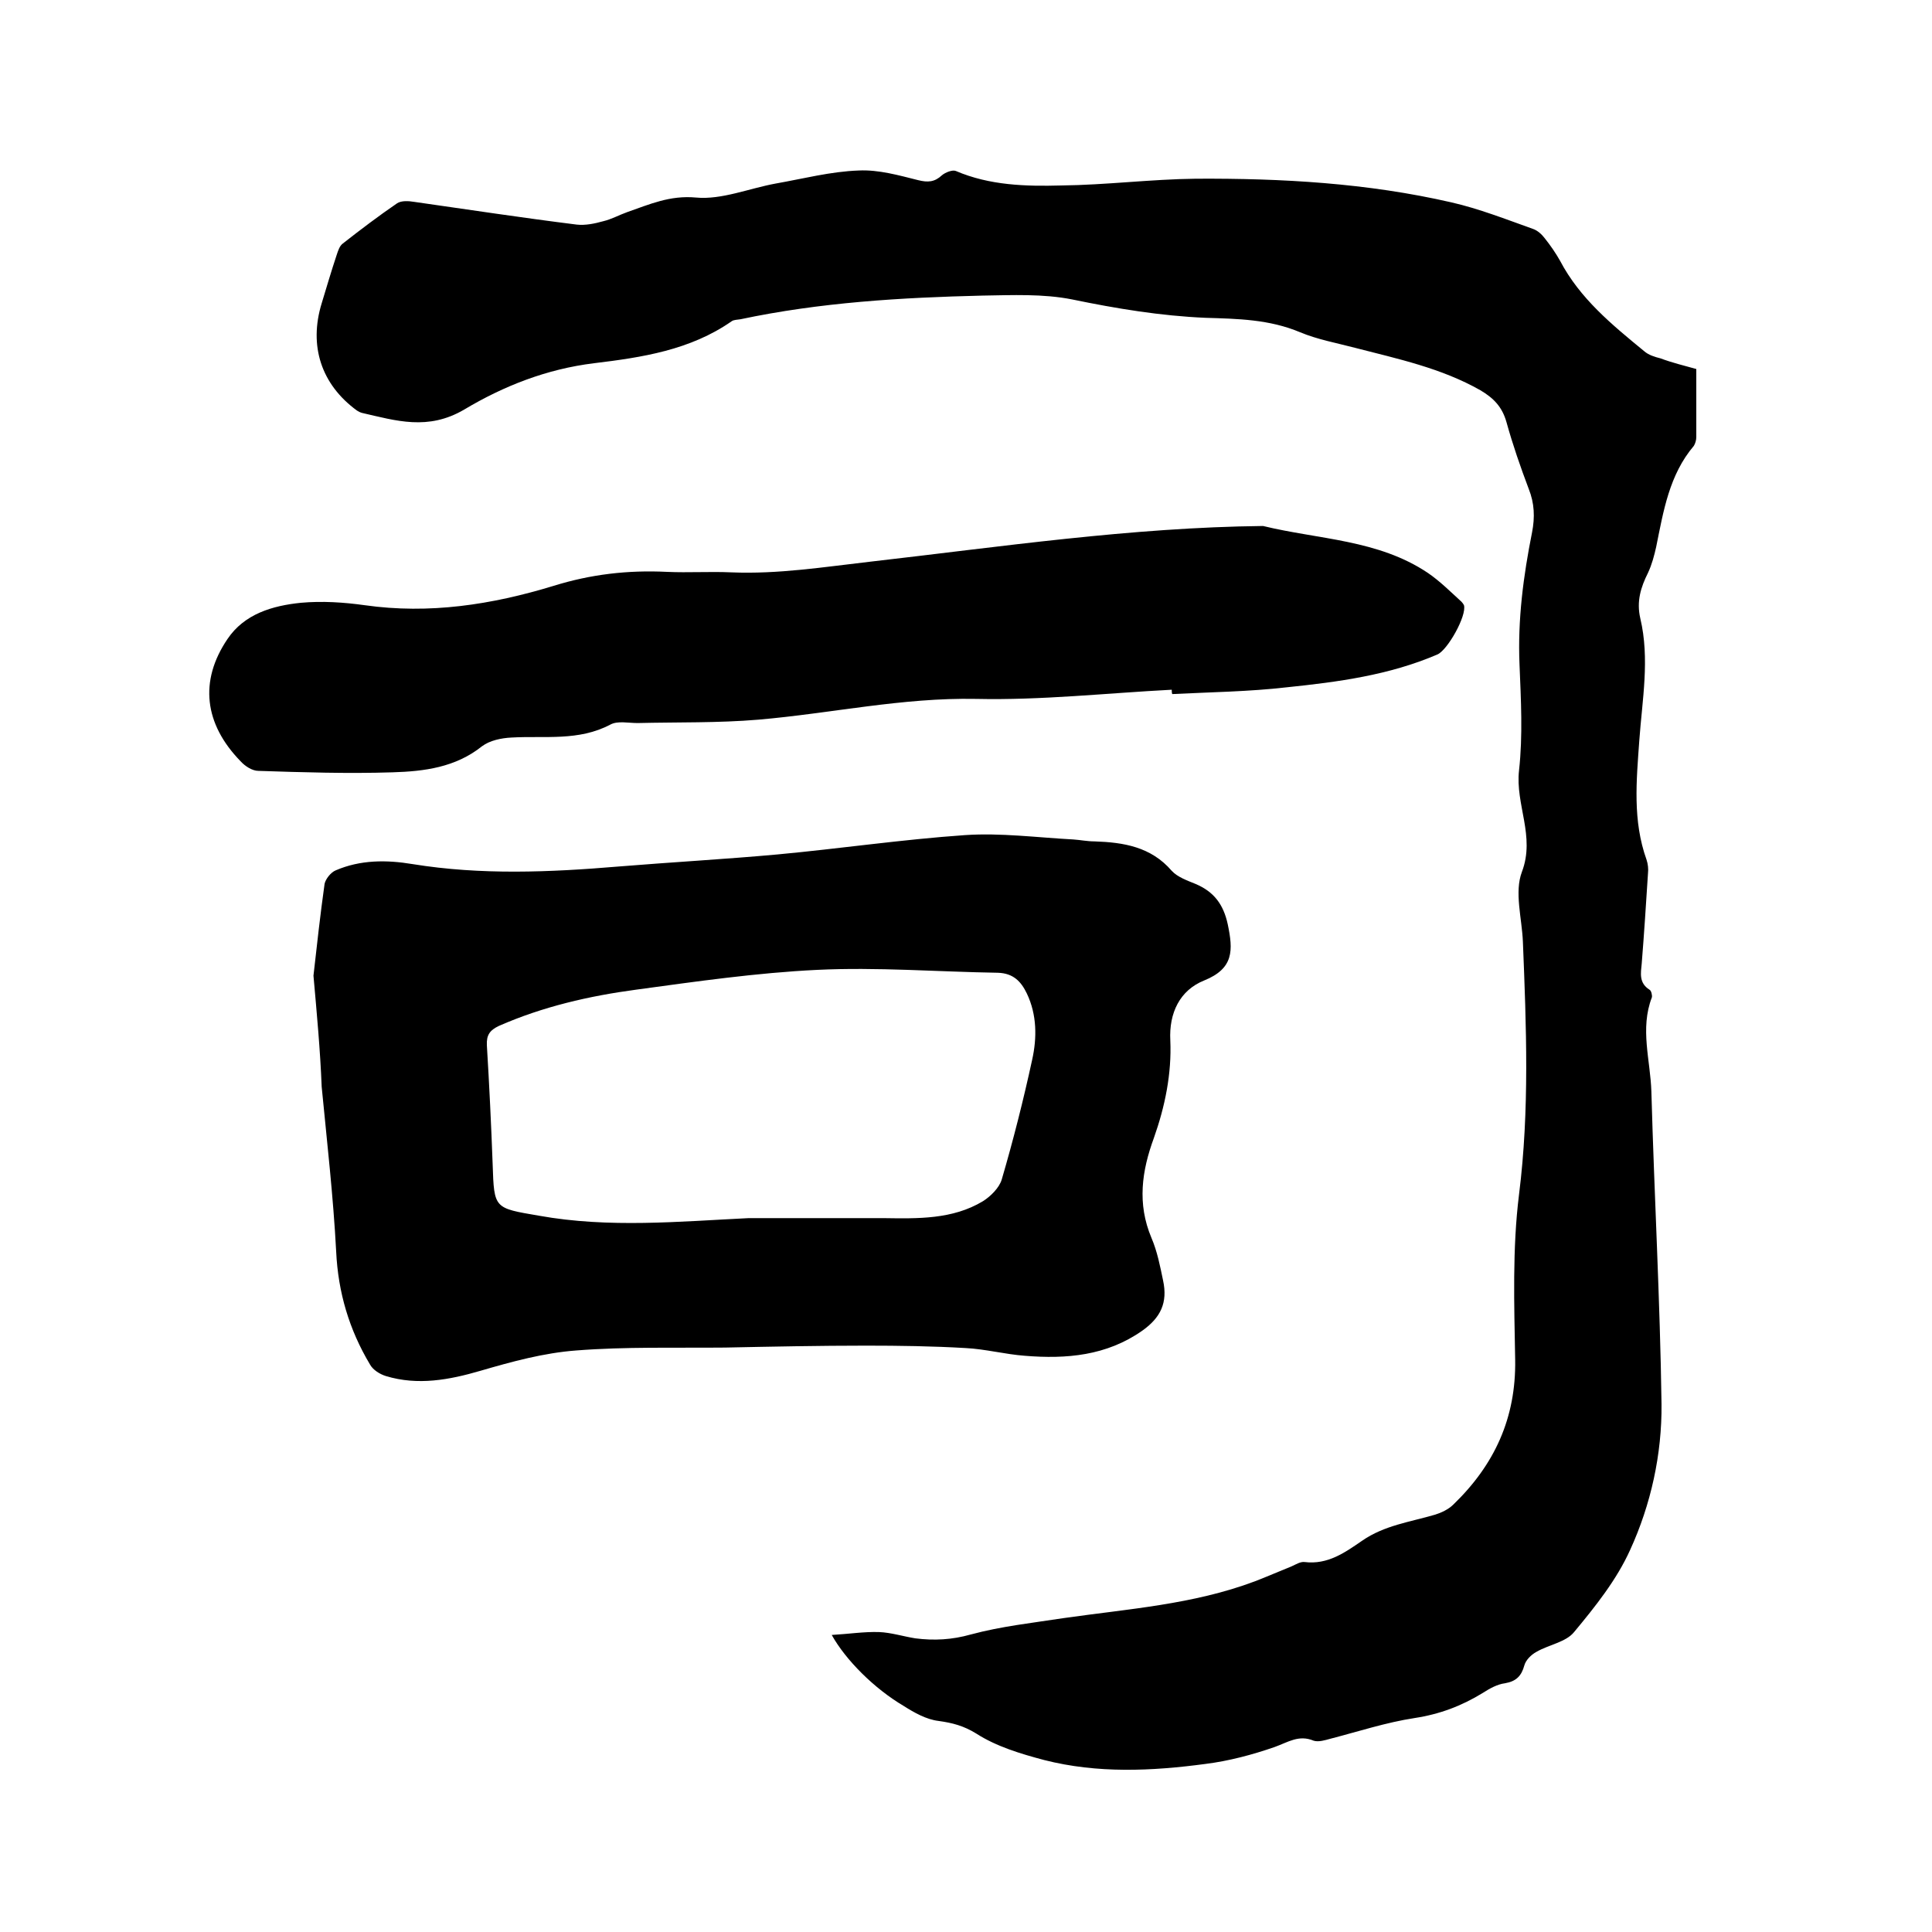 <svg enable-background="new 0 0 400 400" viewBox="0 0 400 400" xmlns="http://www.w3.org/2000/svg"><path d="m351.2 76.4v14.1c0 .6-.2 1.3-.5 1.8-5.1 6-6.3 13.5-7.8 20.9-.4 1.8-.9 3.7-1.7 5.4-1.5 3-2.4 5.9-1.6 9.4 2 8.4.4 16.9-.2 25.3s-1.4 16.6 1.5 24.7c.3.9.4 1.9.3 2.8-.4 6.2-.8 12.5-1.3 18.7-.2 2-.6 4 1.6 5.4.4.2.6 1.2.5 1.6-2.5 6.5-.3 13-.1 19.5.6 21.6 1.8 43.1 2.1 64.7.1 10.4-2.2 20.8-6.5 30.2-2.8 6.2-7.2 11.7-11.6 17-1.7 2.1-5.2 2.6-7.8 4.1-1.1.6-2.2 1.7-2.5 2.8-.6 2.2-1.7 3.3-4 3.7-1.6.2-3.2 1.1-4.6 2-4.4 2.7-8.9 4.4-14.1 5.2-5.9.9-11.7 2.8-17.5 4.3-1.1.3-2.4.7-3.4.4-3.1-1.3-5.3.3-8.1 1.3-4.6 1.6-9.5 2.9-14.3 3.5-11.2 1.5-22.4 2-33.4-.8-4.9-1.3-9.9-2.8-14.1-5.5-2.6-1.6-4.9-2.2-7.8-2.6-2.5-.3-5-1.7-7.2-3.1-6.1-3.6-12-9.5-14.9-14.7 3.5-.2 6.7-.7 9.8-.6 2.5.1 5 .9 7.5 1.3 3.9.5 7.6.3 11.5-.8 6.3-1.7 12.8-2.4 19.3-3.4 13.3-1.9 26.7-2.8 39.5-7.6 2.6-1 5.1-2.1 7.6-3.1.9-.4 1.8-1 2.7-.9 4.8.6 8.4-2 11.9-4.4 4.6-3.2 10-3.9 15.1-5.4 1.3-.4 2.8-1.1 3.8-2.1 8.5-8.2 13-17.9 12.8-30-.2-11.4-.6-23 .8-34.2 2.2-17.5 1.5-34.9.8-52.3-.2-4.9-1.8-10.3-.2-14.5 2.8-7.4-1.4-13.9-.6-21 .8-7.2.4-14.6.1-21.9-.4-9.3.8-18.4 2.6-27.4.6-3.1.5-6-.7-9-1.7-4.5-3.3-9.1-4.6-13.8-.9-3.2-2.7-5-5.4-6.6-8.1-4.6-17.1-6.5-26-8.8-3.8-1-7.7-1.7-11.3-3.2-6.4-2.7-13-2.8-19.6-3-9.3-.4-18.4-1.9-27.6-3.8-6-1.2-12.4-.9-18.6-.8-16.8.4-33.6 1.4-50.1 4.9-.6.1-1.4.1-1.8.4-8.6 6-18.6 7.5-28.5 8.7-9.8 1.2-18.7 4.7-26.9 9.6-7.5 4.4-14.1 2.3-21.1.7-.4-.1-.8-.3-1.1-.5-7.4-5.4-10-13.4-7.3-22.2 1-3.3 2-6.7 3.1-10 .3-.9.6-1.9 1.3-2.4 3.7-2.9 7.4-5.7 11.2-8.3.9-.6 2.4-.5 3.6-.3 11.2 1.6 22.4 3.3 33.6 4.7 1.8.2 3.7-.2 5.5-.7 1.7-.4 3.3-1.3 5-1.9 4.6-1.6 8.8-3.5 14.2-3 5.3.5 11-1.9 16.5-2.9 5.7-1 11.4-2.5 17.2-2.7 4.1-.2 8.3 1 12.3 2 2 .5 3.4.4 4.9-1 .7-.6 2.2-1.2 2.9-.9 7 3 14.5 3.2 21.8 3 9.3-.1 18.6-1.3 27.9-1.4 17.8-.1 35.5.9 52.9 4.9 5.7 1.3 11.3 3.5 16.9 5.5.9.3 1.8 1.1 2.4 1.9 1.2 1.5 2.3 3.1 3.2 4.7 4.1 7.8 10.7 13.2 17.4 18.7.9.8 2.2 1.2 3.4 1.5 2.4.9 4.9 1.5 7.4 2.2z"/><path d="m64.9 202c.7-6.2 1.4-12.6 2.3-19 .2-1 1.3-2.4 2.3-2.8 5.1-2.2 10.5-2.2 15.9-1.3 14.2 2.3 28.4 1.7 42.7.5 11-.9 21.9-1.5 32.9-2.5 12.9-1.2 25.8-3.1 38.8-4 7.4-.5 14.9.5 22.4.9 1.5.1 2.9.4 4.4.4 6 .2 11.7 1.1 16 6.1 1.2 1.3 3.2 2 4.9 2.7 3.8 1.6 5.8 4.2 6.7 8.4 1.1 5.3 1.3 9.1-4.9 11.6-5 2-7.3 6.7-7 12.4.3 6.9-1.1 13.7-3.4 20.2-2.5 6.8-3.5 13.6-.5 20.7 1.2 2.8 1.8 5.9 2.4 8.8 1 4.6-.5 7.7-4.3 10.4-7.4 5.2-15.7 5.9-24.3 5.2-4.1-.3-8.2-1.4-12.3-1.6-6.8-.4-13.7-.5-20.6-.5-9.7 0-19.5.2-29.2.4-10.3.1-20.6-.2-30.8.6-6.7.5-13.3 2.3-19.8 4.2s-13 3.1-19.6 1.1c-1.3-.4-2.7-1.3-3.3-2.4-4.3-7.2-6.6-14.9-7-23.4-.6-11.4-1.9-22.7-3-34.1-.3-7.6-1-15.1-1.7-23zm90.1 50.2h27.9c7.1.1 14.3.3 20.6-3.5 1.6-1 3.4-2.8 3.9-4.5 2.4-8.2 4.5-16.5 6.3-24.8 1-4.5 1-9.3-1.1-13.7-1.2-2.5-2.8-4.2-6-4.3-12.5-.2-25-1.2-37.4-.6-12.5.6-25 2.4-37.5 4.1-9.7 1.3-19.3 3.5-28.4 7.5-1.9.9-2.6 1.9-2.5 4 .5 8.2.9 16.5 1.2 24.7.3 9.2.3 9 9.6 10.6 14.5 2.6 29 1.2 43.4.5z"/><path d="m242.6 142.8c-13.5.7-27 2.2-40.5 1.9-15.3-.3-30 3-45.1 4.3-8.3.7-16.7.5-25 .7-1.9 0-4.1-.5-5.6.3-6.6 3.5-13.6 2.3-20.5 2.7-2.1.1-4.5.6-6.1 1.8-5.5 4.4-12 5.2-18.5 5.4-9.3.3-18.6 0-27.8-.3-1.3 0-2.8-1-3.7-2-7.5-7.7-8.6-16.6-2.7-25.3 3.5-5.2 9.3-6.9 15.2-7.5 4.4-.4 8.9-.1 13.2.5 13.4 1.9 26.3-.1 39.1-4 7.7-2.4 15.4-3.3 23.5-2.9 4.4.2 8.9-.1 13.3.1 9.7.4 19.1-1.1 28.7-2.2 27.1-3.1 54.1-7.1 81.4-7.4 11.5 2.8 23.8 2.8 34.1 9.7 2.5 1.7 4.7 3.9 7 6 .2.2.4.5.5.7.6 2.2-3.4 9.3-5.5 10.2-10 4.3-20.6 5.7-31.2 6.8-7.8.9-15.8 1-23.7 1.4-.1-.3-.1-.6-.1-.9z"/></svg>